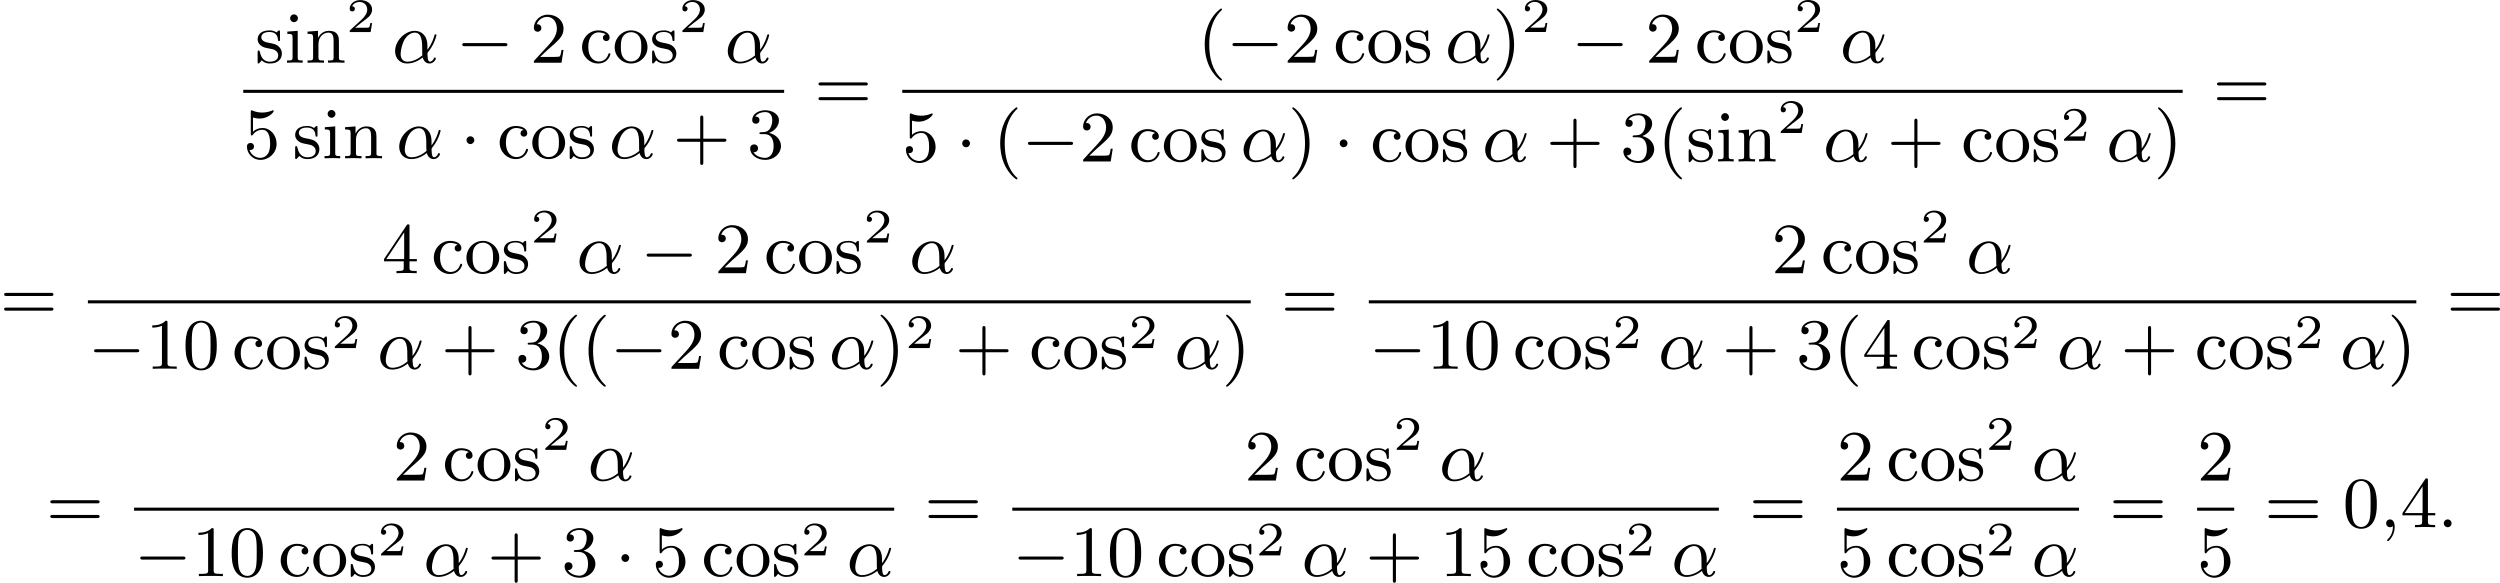 <?xml version='1.0' encoding='UTF-8'?>
<!-- This file was generated by dvisvgm 2.13.3 -->
<svg version='1.1' xmlns='http://www.w3.org/2000/svg' xmlns:xlink='http://www.w3.org/1999/xlink' width='621.385pt' height='144.85pt' viewBox='17.551 679.405 621.385 144.85'>
<defs>
<path id='g1-11' d='M4.402-2.107C4.402-3.443 3.596-3.963 2.833-3.963C1.614-3.963 .386-2.726 .386-1.435C.386-.511 1.013 .099 1.883 .099C2.851 .099 3.587-.475 3.82-.655C3.936-.206 4.232 .099 4.671 .099C5.156 .099 5.452-.377 5.452-.538C5.452-.637 5.353-.637 5.326-.637C5.227-.637 5.218-.601 5.192-.52C5.093-.26 4.86-.126 4.698-.126C4.411-.126 4.411-.924 4.411-1.103C4.411-1.219 4.411-1.237 4.492-1.336C4.645-1.524 4.887-1.838 5.12-2.295C5.389-2.824 5.532-3.371 5.532-3.425C5.532-3.434 5.532-3.524 5.416-3.524C5.308-3.524 5.308-3.497 5.263-3.353C5.174-3.04 4.967-2.358 4.402-1.605V-2.107ZM3.775-.915C3.551-.726 2.824-.126 1.91-.126C1.408-.126 1.076-.457 1.076-1.103C1.076-1.488 1.246-2.376 1.605-2.95C1.838-3.318 2.313-3.739 2.833-3.739C3.434-3.739 3.631-3.201 3.712-2.663C3.784-2.179 3.73-1.318 3.775-.915Z'/>
<path id='g1-58' d='M1.757-.484C1.757-.744 1.551-.968 1.273-.968S.789-.744 .789-.484S.995 0 1.273 0S1.757-.224 1.757-.484Z'/>
<path id='g1-59' d='M1.632-.143C1.632 .152 1.632 .888 .968 1.524C.915 1.578 .915 1.587 .915 1.623C.915 1.686 .977 1.731 1.031 1.731C1.13 1.731 1.856 1.031 1.856-.018C1.856-.574 1.659-.968 1.273-.968C.968-.968 .789-.735 .789-.484S.968 0 1.273 0C1.408 0 1.542-.045 1.632-.143Z'/>
<path id='g2-50' d='M3.216-1.118H2.995C2.983-1.034 2.923-.64 2.833-.574C2.792-.538 2.307-.538 2.224-.538H1.106L1.871-1.16C2.074-1.321 2.606-1.704 2.792-1.883C2.971-2.062 3.216-2.367 3.216-2.792C3.216-3.539 2.54-3.975 1.739-3.975C.968-3.975 .43-3.467 .43-2.905C.43-2.6 .687-2.564 .753-2.564C.903-2.564 1.076-2.672 1.076-2.887C1.076-3.019 .998-3.21 .735-3.21C.873-3.515 1.237-3.742 1.65-3.742C2.277-3.742 2.612-3.276 2.612-2.792C2.612-2.367 2.331-1.931 1.913-1.548L.496-.251C.436-.191 .43-.185 .43 0H3.031L3.216-1.118Z'/>
<path id='g0-0' d='M6.052-2.053C6.214-2.053 6.384-2.053 6.384-2.251C6.384-2.439 6.205-2.439 6.052-2.439H1.103C.95-2.439 .771-2.439 .771-2.251C.771-2.053 .941-2.053 1.103-2.053H6.052Z'/>
<path id='g0-1' d='M1.757-2.251C1.757-2.511 1.551-2.735 1.273-2.735S.789-2.511 .789-2.251S.995-1.766 1.273-1.766S1.757-1.991 1.757-2.251Z'/>
<path id='g4-40' d='M3.058 2.134C3.058 2.089 3.031 2.062 2.977 2C1.82 .941 1.47-.672 1.47-2.242C1.47-3.631 1.739-5.317 3.004-6.519C3.04-6.554 3.058-6.581 3.058-6.626C3.058-6.689 3.013-6.725 2.95-6.725C2.842-6.725 2.035-6.079 1.551-5.102C1.121-4.241 .906-3.318 .906-2.251C.906-1.605 .986-.583 1.479 .475C2.008 1.578 2.842 2.233 2.95 2.233C3.013 2.233 3.058 2.197 3.058 2.134Z'/>
<path id='g4-41' d='M2.672-2.251C2.672-2.986 2.564-3.972 2.098-4.967C1.569-6.07 .735-6.725 .628-6.725C.538-6.725 .52-6.653 .52-6.626C.52-6.581 .538-6.554 .601-6.492C1.121-6.025 2.107-4.806 2.107-2.251C2.107-.968 1.874 .816 .574 2.026C.556 2.053 .52 2.089 .52 2.134C.52 2.161 .538 2.233 .628 2.233C.735 2.233 1.542 1.587 2.026 .61C2.457-.251 2.672-1.175 2.672-2.251Z'/>
<path id='g4-43' d='M6.33-2.053C6.456-2.053 6.644-2.053 6.644-2.242C6.644-2.439 6.474-2.439 6.33-2.439H3.775V-5.003C3.775-5.147 3.775-5.317 3.578-5.317C3.389-5.317 3.389-5.129 3.389-5.003V-2.439H.825C.699-2.439 .511-2.439 .511-2.251C.511-2.053 .681-2.053 .825-2.053H3.389V.511C3.389 .655 3.389 .825 3.587 .825C3.775 .825 3.775 .637 3.775 .511V-2.053H6.33Z'/>
<path id='g4-48' d='M4.241-2.869C4.241-3.47 4.214-4.241 3.9-4.914C3.506-5.756 2.824-5.972 2.304-5.972C1.766-5.972 1.085-5.756 .69-4.896C.403-4.277 .359-3.551 .359-2.869C.359-2.286 .377-1.417 .762-.708C1.184 .054 1.883 .197 2.295 .197C2.878 .197 3.542-.054 3.918-.879C4.187-1.479 4.241-2.152 4.241-2.869ZM2.304-.027C2.035-.027 1.39-.152 1.219-1.166C1.13-1.695 1.13-2.466 1.13-2.977C1.13-3.587 1.13-4.295 1.237-4.788C1.417-5.586 1.991-5.747 2.295-5.747C2.636-5.747 3.201-5.568 3.371-4.734C3.47-4.241 3.47-3.542 3.47-2.977C3.47-2.421 3.47-1.668 3.38-1.139C3.192-.117 2.529-.027 2.304-.027Z'/>
<path id='g4-49' d='M2.726-5.73C2.726-5.954 2.717-5.972 2.493-5.972C1.937-5.398 1.112-5.398 .834-5.398V-5.12C1.004-5.12 1.551-5.12 2.035-5.353V-.717C2.035-.386 2.008-.278 1.175-.278H.888V0C1.21-.027 2.008-.027 2.376-.027S3.551-.027 3.873 0V-.278H3.587C2.753-.278 2.726-.386 2.726-.717V-5.73Z'/>
<path id='g4-50' d='M4.142-1.587H3.891C3.873-1.47 3.802-.941 3.685-.798C3.631-.717 3.013-.717 2.833-.717H1.237L2.125-1.56C3.596-2.833 4.142-3.309 4.142-4.223C4.142-5.254 3.291-5.972 2.188-5.972C1.157-5.972 .457-5.156 .457-4.34C.457-3.891 .843-3.847 .924-3.847C1.121-3.847 1.39-3.99 1.39-4.313C1.39-4.582 1.201-4.779 .924-4.779C.879-4.779 .852-4.779 .816-4.77C1.031-5.407 1.605-5.694 2.089-5.694C3.004-5.694 3.318-4.842 3.318-4.223C3.318-3.309 2.627-2.564 2.197-2.098L.556-.323C.457-.224 .457-.206 .457 0H3.891L4.142-1.587Z'/>
<path id='g4-51' d='M2.735-3.156C3.569-3.47 3.963-4.125 3.963-4.743C3.963-5.434 3.201-5.972 2.268-5.972S.637-5.443 .637-4.761C.637-4.465 .834-4.295 1.094-4.295S1.542-4.483 1.542-4.743C1.542-5.057 1.327-5.192 1.022-5.192C1.255-5.568 1.802-5.747 2.242-5.747C2.986-5.747 3.129-5.156 3.129-4.734C3.129-4.465 3.075-4.035 2.851-3.694C2.573-3.291 2.26-3.273 2-3.255C1.775-3.237 1.757-3.237 1.686-3.237C1.605-3.228 1.533-3.219 1.533-3.12C1.533-3.004 1.605-3.004 1.757-3.004H2.179C2.959-3.004 3.3-2.376 3.3-1.524C3.3-.377 2.69-.054 2.233-.054C2.062-.054 1.193-.099 .789-.762C1.112-.717 1.363-.941 1.363-1.246C1.363-1.542 1.139-1.731 .879-1.731C.655-1.731 .386-1.596 .386-1.219C.386-.421 1.219 .197 2.26 .197C3.38 .197 4.214-.61 4.214-1.524C4.214-2.304 3.596-2.968 2.735-3.156Z'/>
<path id='g4-52' d='M.26-1.757V-1.479H2.708V-.708C2.708-.377 2.681-.278 2.008-.278H1.811V0C2.376-.027 3.004-.027 3.067-.027C3.111-.027 3.757-.027 4.322 0V-.278H4.125C3.452-.278 3.425-.377 3.425-.708V-1.479H4.34V-1.757H3.425V-5.828C3.425-6.007 3.425-6.07 3.255-6.07C3.147-6.07 3.138-6.061 3.058-5.936L.26-1.757ZM.547-1.757L2.762-5.075V-1.757H.547Z'/>
<path id='g4-53' d='M.933-3.093C.933-2.932 .933-2.833 1.058-2.833C1.13-2.833 1.157-2.869 1.21-2.95C1.479-3.327 1.91-3.542 2.376-3.542C3.335-3.542 3.335-2.161 3.335-1.838C3.335-1.56 3.335-1.004 3.084-.601C2.842-.224 2.466-.054 2.116-.054C1.587-.054 .986-.386 .771-1.049C.78-1.049 .834-1.031 .897-1.031C1.076-1.031 1.336-1.148 1.336-1.47C1.336-1.748 1.139-1.91 .897-1.91C.708-1.91 .457-1.802 .457-1.444C.457-.628 1.139 .197 2.134 .197C3.219 .197 4.142-.681 4.142-1.793C4.142-2.878 3.371-3.766 2.394-3.766C1.964-3.766 1.524-3.622 1.21-3.3V-5.066C1.479-4.985 1.757-4.94 2.035-4.94C3.138-4.94 3.784-5.738 3.784-5.855C3.784-5.936 3.73-5.972 3.685-5.972C3.667-5.972 3.649-5.972 3.569-5.927C3.147-5.756 2.735-5.685 2.358-5.685C1.973-5.685 1.569-5.756 1.157-5.927C1.067-5.972 1.049-5.972 1.04-5.972C.933-5.972 .933-5.882 .933-5.73V-3.093Z'/>
<path id='g4-61' d='M6.348-2.968C6.474-2.968 6.644-2.968 6.644-3.156C6.644-3.353 6.447-3.353 6.312-3.353H.843C.708-3.353 .511-3.353 .511-3.156C.511-2.968 .69-2.968 .807-2.968H6.348ZM6.312-1.139C6.447-1.139 6.644-1.139 6.644-1.336C6.644-1.524 6.474-1.524 6.348-1.524H.807C.69-1.524 .511-1.524 .511-1.336C.511-1.139 .708-1.139 .843-1.139H6.312Z'/>
<path id='g4-99' d='M3.264-3.524C3.075-3.488 2.896-3.362 2.896-3.102C2.896-2.869 3.075-2.69 3.309-2.69S3.73-2.842 3.73-3.12C3.73-3.676 3.102-4.017 2.313-4.017C1.166-4.017 .305-3.058 .305-1.937C.305-.78 1.237 .099 2.295 .099C3.542 .099 3.829-.986 3.829-1.067C3.829-1.175 3.73-1.175 3.703-1.175C3.604-1.175 3.604-1.157 3.551-1.004C3.344-.386 2.842-.152 2.385-.152C1.811-.152 1.076-.619 1.076-1.946C1.076-3.344 1.793-3.766 2.331-3.766C2.448-3.766 2.932-3.748 3.264-3.524Z'/>
<path id='g4-105' d='M1.65-3.963L.359-3.865V-3.587C.933-3.587 1.013-3.533 1.013-3.093V-.69C1.013-.278 .915-.278 .323-.278V0C.726-.018 .915-.027 1.309-.027C1.453-.027 1.829-.027 2.268 0V-.278C1.686-.278 1.65-.323 1.65-.672V-3.963ZM1.677-5.523C1.677-5.792 1.462-6.007 1.193-6.007C.915-6.007 .708-5.783 .708-5.523S.915-5.039 1.193-5.039C1.462-5.039 1.677-5.254 1.677-5.523Z'/>
<path id='g4-110' d='M1.668-2.322C1.668-3.273 2.34-3.739 2.905-3.739C3.434-3.739 3.551-3.3 3.551-2.762V-.69C3.551-.278 3.452-.278 2.86-.278V0C3.282-.018 3.452-.027 3.882-.027S4.429-.018 4.905 0V-.278C4.447-.278 4.223-.278 4.214-.556V-2.277C4.214-3.022 4.214-3.282 3.963-3.596C3.757-3.847 3.416-3.963 2.968-3.963C2.134-3.963 1.748-3.344 1.623-3.093H1.614V-3.963L.314-3.865V-3.587C.924-3.587 1.004-3.524 1.004-3.084V-.69C1.004-.278 .906-.278 .314-.278V0C.735-.018 .906-.027 1.336-.027S1.883-.018 2.358 0V-.278C1.766-.278 1.668-.278 1.668-.69V-2.322Z'/>
<path id='g4-111' d='M4.34-1.91C4.34-3.084 3.407-4.017 2.304-4.017C1.166-4.017 .26-3.058 .26-1.91C.26-.789 1.193 .099 2.295 .099C3.434 .099 4.34-.807 4.34-1.91ZM2.304-.152C1.856-.152 1.479-.377 1.273-.726C1.04-1.103 1.031-1.578 1.031-1.991C1.031-2.322 1.031-2.833 1.255-3.201C1.524-3.658 1.973-3.793 2.295-3.793C2.806-3.793 3.174-3.506 3.353-3.201C3.56-2.824 3.569-2.367 3.569-1.991C3.569-1.659 3.569-1.139 3.344-.744C3.093-.332 2.681-.152 2.304-.152Z'/>
<path id='g4-115' d='M3.084-3.784C3.084-3.936 3.084-4.017 2.977-4.017C2.932-4.017 2.914-4.017 2.798-3.909C2.78-3.891 2.699-3.811 2.645-3.766C2.367-3.963 2.089-4.017 1.784-4.017C.601-4.017 .305-3.362 .305-2.905C.305-2.618 .43-2.385 .637-2.188C.941-1.91 1.282-1.847 1.739-1.766C2.197-1.677 2.349-1.65 2.546-1.497C2.636-1.426 2.86-1.255 2.86-.915C2.86-.126 1.955-.126 1.829-.126C.915-.126 .681-.888 .574-1.372C.547-1.462 .538-1.515 .43-1.515C.305-1.515 .305-1.444 .305-1.282V-.134C.305 .018 .305 .099 .412 .099C.466 .099 .475 .09 .637-.081C.672-.134 .771-.251 .816-.296C1.193 .072 1.605 .099 1.829 .099C2.932 .099 3.318-.547 3.318-1.148C3.318-1.551 3.138-1.793 2.941-2C2.636-2.295 2.313-2.358 1.65-2.484C1.417-2.529 .762-2.645 .762-3.156C.762-3.443 .968-3.82 1.784-3.82C2.753-3.82 2.815-3.075 2.833-2.851C2.842-2.744 2.842-2.69 2.959-2.69C3.084-2.69 3.084-2.753 3.084-2.923V-3.784Z'/>
</defs>
<g id='page2' transform='matrix(2 0 0 2 0 0)'>
<use x='40.488' y='347.496' xlink:href='#g4-115'/>
<use x='44.123' y='347.496' xlink:href='#g4-105'/>
<use x='46.683' y='347.496' xlink:href='#g4-110'/>
<use x='51.803' y='343.687' xlink:href='#g2-50'/>
<use x='57.49' y='347.496' xlink:href='#g1-11'/>
<use x='65.45' y='347.496' xlink:href='#g0-0'/>
<use x='74.666' y='347.496' xlink:href='#g4-50'/>
<use x='80.809' y='347.496' xlink:href='#g4-99'/>
<use x='84.905' y='347.496' xlink:href='#g4-111'/>
<use x='89.513' y='347.496' xlink:href='#g4-115'/>
<use x='93.148' y='343.687' xlink:href='#g2-50'/>
<use x='98.835' y='347.496' xlink:href='#g1-11'/>
<rect x='39.008' y='350.864' height='.379' width='67.22'/>
<use x='39.008' y='359.376' xlink:href='#g4-53'/>
<use x='45.151' y='359.376' xlink:href='#g4-115'/>
<use x='48.786' y='359.376' xlink:href='#g4-105'/>
<use x='51.346' y='359.376' xlink:href='#g4-110'/>
<use x='58.002' y='359.376' xlink:href='#g1-11'/>
<use x='65.962' y='359.376' xlink:href='#g0-1'/>
<use x='70.57' y='359.376' xlink:href='#g4-99'/>
<use x='74.666' y='359.376' xlink:href='#g4-111'/>
<use x='79.273' y='359.376' xlink:href='#g4-115'/>
<use x='84.444' y='359.376' xlink:href='#g1-11'/>
<use x='92.405' y='359.376' xlink:href='#g4-43'/>
<use x='101.62' y='359.376' xlink:href='#g4-51'/>
<use x='109.983' y='353.295' xlink:href='#g4-61'/>
<use x='157.588' y='347.487' xlink:href='#g4-40'/>
<use x='161.172' y='347.487' xlink:href='#g0-0'/>
<use x='168.34' y='347.487' xlink:href='#g4-50'/>
<use x='174.483' y='347.487' xlink:href='#g4-99'/>
<use x='178.579' y='347.487' xlink:href='#g4-111'/>
<use x='183.187' y='347.487' xlink:href='#g4-115'/>
<use x='188.357' y='347.487' xlink:href='#g1-11'/>
<use x='194.27' y='347.487' xlink:href='#g4-41'/>
<use x='197.854' y='343.678' xlink:href='#g2-50'/>
<use x='204.053' y='347.487' xlink:href='#g0-0'/>
<use x='213.268' y='347.487' xlink:href='#g4-50'/>
<use x='219.412' y='347.487' xlink:href='#g4-99'/>
<use x='223.508' y='347.487' xlink:href='#g4-111'/>
<use x='228.115' y='347.487' xlink:href='#g4-115'/>
<use x='231.75' y='343.678' xlink:href='#g2-50'/>
<use x='237.437' y='347.487' xlink:href='#g1-11'/>
<rect x='120.906' y='350.864' height='.379' width='159.126'/>
<use x='120.906' y='359.767' xlink:href='#g4-53'/>
<use x='127.562' y='359.767' xlink:href='#g0-1'/>
<use x='132.17' y='359.767' xlink:href='#g4-40'/>
<use x='135.753' y='359.767' xlink:href='#g0-0'/>
<use x='142.921' y='359.767' xlink:href='#g4-50'/>
<use x='149.064' y='359.767' xlink:href='#g4-99'/>
<use x='153.16' y='359.767' xlink:href='#g4-111'/>
<use x='157.768' y='359.767' xlink:href='#g4-115'/>
<use x='162.939' y='359.767' xlink:href='#g1-11'/>
<use x='168.852' y='359.767' xlink:href='#g4-41'/>
<use x='174.483' y='359.767' xlink:href='#g0-1'/>
<use x='179.091' y='359.767' xlink:href='#g4-99'/>
<use x='183.187' y='359.767' xlink:href='#g4-111'/>
<use x='187.794' y='359.767' xlink:href='#g4-115'/>
<use x='192.965' y='359.767' xlink:href='#g1-11'/>
<use x='200.926' y='359.767' xlink:href='#g4-43'/>
<use x='210.141' y='359.767' xlink:href='#g4-51'/>
<use x='214.749' y='359.767' xlink:href='#g4-40'/>
<use x='218.333' y='359.767' xlink:href='#g4-115'/>
<use x='221.968' y='359.767' xlink:href='#g4-105'/>
<use x='224.527' y='359.767' xlink:href='#g4-110'/>
<use x='229.647' y='356.231' xlink:href='#g2-50'/>
<use x='235.334' y='359.767' xlink:href='#g1-11'/>
<use x='243.295' y='359.767' xlink:href='#g4-43'/>
<use x='252.51' y='359.767' xlink:href='#g4-99'/>
<use x='256.606' y='359.767' xlink:href='#g4-111'/>
<use x='261.214' y='359.767' xlink:href='#g4-115'/>
<use x='264.849' y='357.193' xlink:href='#g2-50'/>
<use x='270.535' y='359.767' xlink:href='#g1-11'/>
<use x='276.448' y='359.767' xlink:href='#g4-41'/>
<use x='283.787' y='353.295' xlink:href='#g4-61'/>
<use x='8.775' y='379.454' xlink:href='#g4-61'/>
<use x='56.242' y='373.655' xlink:href='#g4-52'/>
<use x='62.385' y='373.655' xlink:href='#g4-99'/>
<use x='66.481' y='373.655' xlink:href='#g4-111'/>
<use x='71.089' y='373.655' xlink:href='#g4-115'/>
<use x='74.724' y='369.846' xlink:href='#g2-50'/>
<use x='80.411' y='373.655' xlink:href='#g1-11'/>
<use x='88.371' y='373.655' xlink:href='#g0-0'/>
<use x='97.587' y='373.655' xlink:href='#g4-50'/>
<use x='103.73' y='373.655' xlink:href='#g4-99'/>
<use x='107.826' y='373.655' xlink:href='#g4-111'/>
<use x='112.434' y='373.655' xlink:href='#g4-115'/>
<use x='116.069' y='369.846' xlink:href='#g2-50'/>
<use x='121.756' y='373.655' xlink:href='#g1-11'/>
<rect x='19.698' y='377.023' height='.379' width='144.514'/>
<use x='19.698' y='385.535' xlink:href='#g0-0'/>
<use x='26.866' y='385.535' xlink:href='#g4-49'/>
<use x='31.474' y='385.535' xlink:href='#g4-48'/>
<use x='37.617' y='385.535' xlink:href='#g4-99'/>
<use x='41.713' y='385.535' xlink:href='#g4-111'/>
<use x='46.321' y='385.535' xlink:href='#g4-115'/>
<use x='49.956' y='382.961' xlink:href='#g2-50'/>
<use x='55.642' y='385.535' xlink:href='#g1-11'/>
<use x='63.603' y='385.535' xlink:href='#g4-43'/>
<use x='72.819' y='385.535' xlink:href='#g4-51'/>
<use x='77.426' y='385.535' xlink:href='#g4-40'/>
<use x='81.01' y='385.535' xlink:href='#g4-40'/>
<use x='84.594' y='385.535' xlink:href='#g0-0'/>
<use x='91.761' y='385.535' xlink:href='#g4-50'/>
<use x='97.905' y='385.535' xlink:href='#g4-99'/>
<use x='102.001' y='385.535' xlink:href='#g4-111'/>
<use x='106.608' y='385.535' xlink:href='#g4-115'/>
<use x='111.779' y='385.535' xlink:href='#g1-11'/>
<use x='117.692' y='385.535' xlink:href='#g4-41'/>
<use x='121.276' y='382.961' xlink:href='#g2-50'/>
<use x='127.475' y='385.535' xlink:href='#g4-43'/>
<use x='136.69' y='385.535' xlink:href='#g4-99'/>
<use x='140.786' y='385.535' xlink:href='#g4-111'/>
<use x='145.393' y='385.535' xlink:href='#g4-115'/>
<use x='149.028' y='382.961' xlink:href='#g2-50'/>
<use x='154.715' y='385.535' xlink:href='#g1-11'/>
<use x='160.628' y='385.535' xlink:href='#g4-41'/>
<use x='167.967' y='379.454' xlink:href='#g4-61'/>
<use x='228.939' y='373.655' xlink:href='#g4-50'/>
<use x='235.082' y='373.655' xlink:href='#g4-99'/>
<use x='239.178' y='373.655' xlink:href='#g4-111'/>
<use x='243.786' y='373.655' xlink:href='#g4-115'/>
<use x='247.421' y='369.846' xlink:href='#g2-50'/>
<use x='253.108' y='373.655' xlink:href='#g1-11'/>
<rect x='178.89' y='377.023' height='.379' width='130.179'/>
<use x='178.89' y='385.535' xlink:href='#g0-0'/>
<use x='186.058' y='385.535' xlink:href='#g4-49'/>
<use x='190.665' y='385.535' xlink:href='#g4-48'/>
<use x='196.809' y='385.535' xlink:href='#g4-99'/>
<use x='200.905' y='385.535' xlink:href='#g4-111'/>
<use x='205.512' y='385.535' xlink:href='#g4-115'/>
<use x='209.147' y='382.961' xlink:href='#g2-50'/>
<use x='214.834' y='385.535' xlink:href='#g1-11'/>
<use x='222.795' y='385.535' xlink:href='#g4-43'/>
<use x='232.01' y='385.535' xlink:href='#g4-51'/>
<use x='236.618' y='385.535' xlink:href='#g4-40'/>
<use x='240.202' y='385.535' xlink:href='#g4-52'/>
<use x='246.345' y='385.535' xlink:href='#g4-99'/>
<use x='250.441' y='385.535' xlink:href='#g4-111'/>
<use x='255.049' y='385.535' xlink:href='#g4-115'/>
<use x='258.684' y='382.961' xlink:href='#g2-50'/>
<use x='264.371' y='385.535' xlink:href='#g1-11'/>
<use x='272.331' y='385.535' xlink:href='#g4-43'/>
<use x='281.547' y='385.535' xlink:href='#g4-99'/>
<use x='285.643' y='385.535' xlink:href='#g4-111'/>
<use x='290.25' y='385.535' xlink:href='#g4-115'/>
<use x='293.885' y='382.961' xlink:href='#g2-50'/>
<use x='299.572' y='385.535' xlink:href='#g1-11'/>
<use x='305.485' y='385.535' xlink:href='#g4-41'/>
<use x='312.824' y='379.454' xlink:href='#g4-61'/>
<use x='14.514' y='405.222' xlink:href='#g4-61'/>
<use x='57.628' y='399.423' xlink:href='#g4-50'/>
<use x='63.772' y='399.423' xlink:href='#g4-99'/>
<use x='67.868' y='399.423' xlink:href='#g4-111'/>
<use x='72.475' y='399.423' xlink:href='#g4-115'/>
<use x='76.11' y='395.614' xlink:href='#g2-50'/>
<use x='81.797' y='399.423' xlink:href='#g1-11'/>
<rect x='25.437' y='402.791' height='.379' width='94.465'/>
<use x='25.437' y='411.303' xlink:href='#g0-0'/>
<use x='32.604' y='411.303' xlink:href='#g4-49'/>
<use x='37.212' y='411.303' xlink:href='#g4-48'/>
<use x='43.355' y='411.303' xlink:href='#g4-99'/>
<use x='47.451' y='411.303' xlink:href='#g4-111'/>
<use x='52.059' y='411.303' xlink:href='#g4-115'/>
<use x='55.694' y='408.729' xlink:href='#g2-50'/>
<use x='61.381' y='411.303' xlink:href='#g1-11'/>
<use x='69.342' y='411.303' xlink:href='#g4-43'/>
<use x='78.557' y='411.303' xlink:href='#g4-51'/>
<use x='85.212' y='411.303' xlink:href='#g0-1'/>
<use x='89.82' y='411.303' xlink:href='#g4-53'/>
<use x='95.964' y='411.303' xlink:href='#g4-99'/>
<use x='100.059' y='411.303' xlink:href='#g4-111'/>
<use x='104.667' y='411.303' xlink:href='#g4-115'/>
<use x='108.302' y='408.729' xlink:href='#g2-50'/>
<use x='113.989' y='411.303' xlink:href='#g1-11'/>
<use x='123.657' y='405.222' xlink:href='#g4-61'/>
<use x='163.444' y='399.423' xlink:href='#g4-50'/>
<use x='169.588' y='399.423' xlink:href='#g4-99'/>
<use x='173.683' y='399.423' xlink:href='#g4-111'/>
<use x='178.291' y='399.423' xlink:href='#g4-115'/>
<use x='181.926' y='395.614' xlink:href='#g2-50'/>
<use x='187.613' y='399.423' xlink:href='#g1-11'/>
<rect x='134.58' y='402.791' height='.379' width='87.81'/>
<use x='134.58' y='411.303' xlink:href='#g0-0'/>
<use x='141.748' y='411.303' xlink:href='#g4-49'/>
<use x='146.355' y='411.303' xlink:href='#g4-48'/>
<use x='152.499' y='411.303' xlink:href='#g4-99'/>
<use x='156.595' y='411.303' xlink:href='#g4-111'/>
<use x='161.202' y='411.303' xlink:href='#g4-115'/>
<use x='164.837' y='408.729' xlink:href='#g2-50'/>
<use x='170.524' y='411.303' xlink:href='#g1-11'/>
<use x='178.485' y='411.303' xlink:href='#g4-43'/>
<use x='187.7' y='411.303' xlink:href='#g4-49'/>
<use x='192.308' y='411.303' xlink:href='#g4-53'/>
<use x='198.452' y='411.303' xlink:href='#g4-99'/>
<use x='202.547' y='411.303' xlink:href='#g4-111'/>
<use x='207.155' y='411.303' xlink:href='#g4-115'/>
<use x='210.79' y='408.729' xlink:href='#g2-50'/>
<use x='216.477' y='411.303' xlink:href='#g1-11'/>
<use x='226.145' y='405.222' xlink:href='#g4-61'/>
<use x='237.068' y='399.423' xlink:href='#g4-50'/>
<use x='243.212' y='399.423' xlink:href='#g4-99'/>
<use x='247.307' y='399.423' xlink:href='#g4-111'/>
<use x='251.915' y='399.423' xlink:href='#g4-115'/>
<use x='255.55' y='395.614' xlink:href='#g2-50'/>
<use x='261.237' y='399.423' xlink:href='#g1-11'/>
<rect x='237.068' y='402.791' height='.379' width='30.082'/>
<use x='237.068' y='411.303' xlink:href='#g4-53'/>
<use x='243.212' y='411.303' xlink:href='#g4-99'/>
<use x='247.307' y='411.303' xlink:href='#g4-111'/>
<use x='251.915' y='411.303' xlink:href='#g4-115'/>
<use x='255.55' y='408.729' xlink:href='#g2-50'/>
<use x='261.237' y='411.303' xlink:href='#g1-11'/>
<use x='270.905' y='405.222' xlink:href='#g4-61'/>
<use x='281.828' y='399.423' xlink:href='#g4-50'/>
<rect x='281.828' y='402.791' height='.379' width='4.608'/>
<use x='281.828' y='411.303' xlink:href='#g4-53'/>
<use x='290.191' y='405.222' xlink:href='#g4-61'/>
<use x='299.918' y='405.222' xlink:href='#g4-48'/>
<use x='304.526' y='405.222' xlink:href='#g1-59'/>
<use x='307.086' y='405.222' xlink:href='#g4-52'/>
<use x='311.693' y='405.222' xlink:href='#g1-58'/>
</g>
</svg>